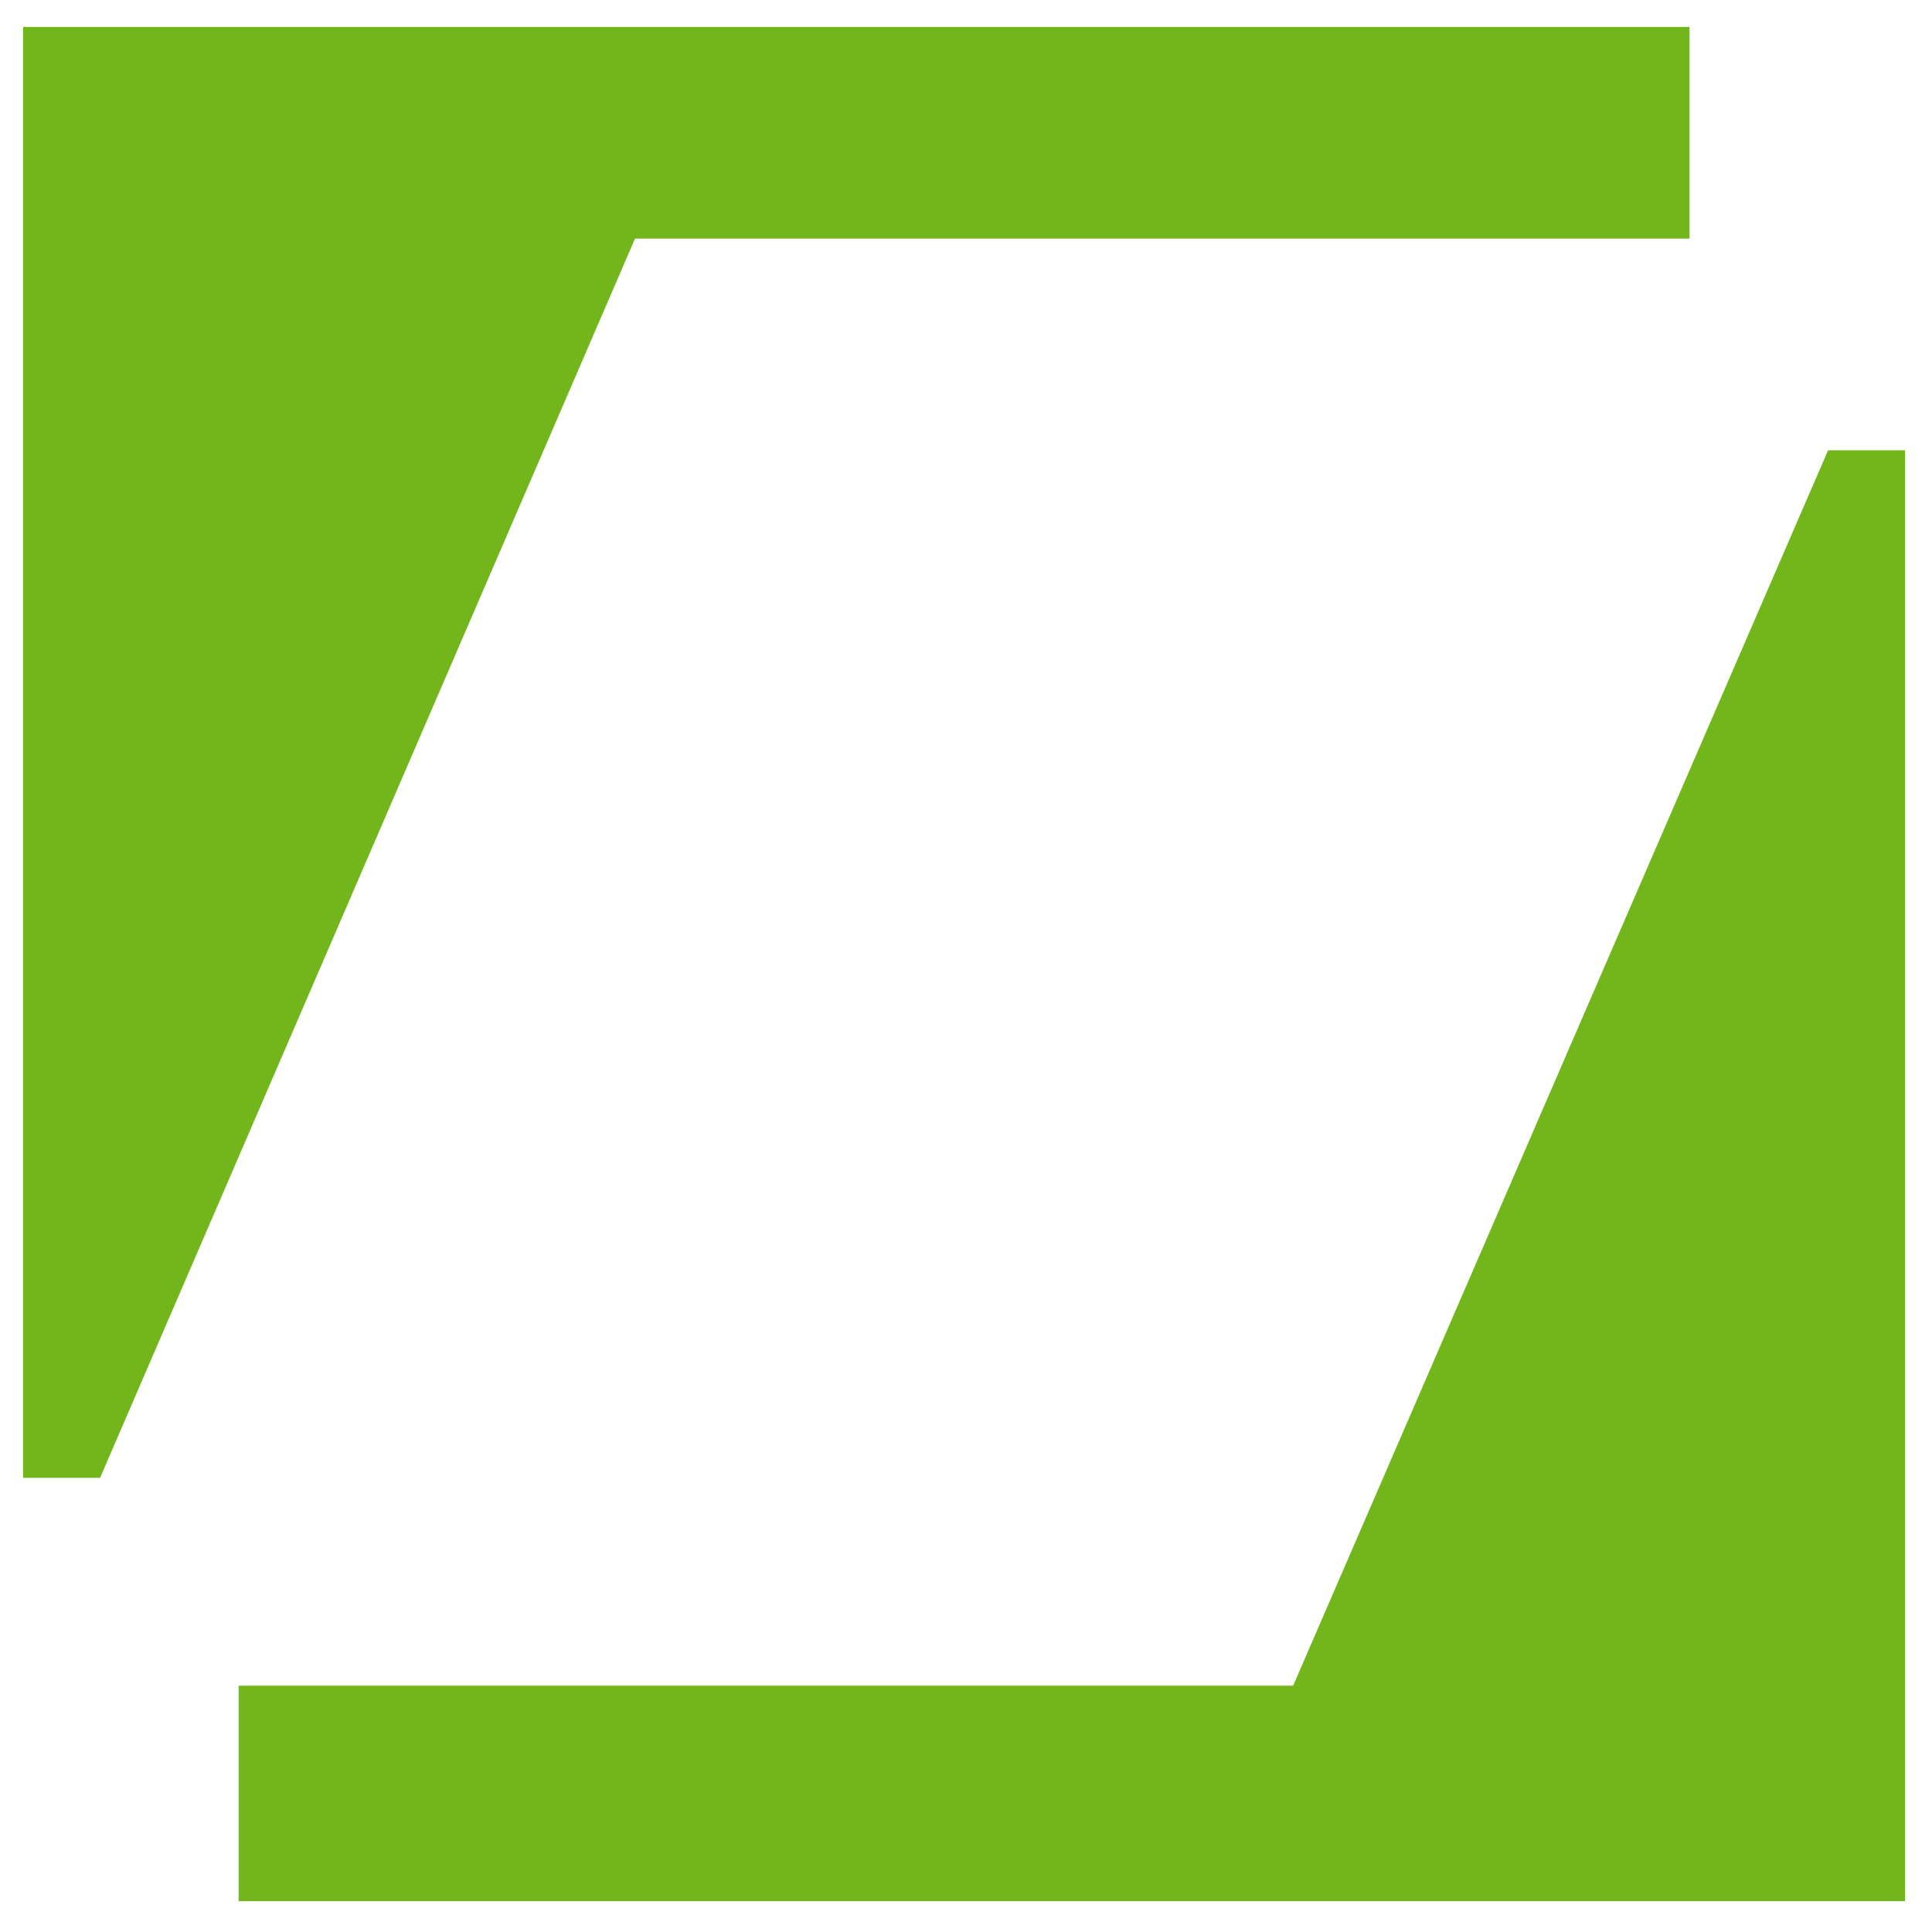<?xml version="1.0" encoding="utf-8"?>
<!-- Generator: Adobe Illustrator 26.0.1, SVG Export Plug-In . SVG Version: 6.00 Build 0)  -->
<svg version="1.1" id="Слой_1" xmlns="http://www.w3.org/2000/svg" xmlns:xlink="http://www.w3.org/1999/xlink" x="0px" y="0px"
	 viewBox="0 0 50.2 50.2" style="enable-background:new 0 0 50.2 50.2;" xml:space="preserve">
<style type="text/css">
	.st0{fill-rule:evenodd;clip-rule:evenodd;fill:#73B61C;}
</style>
<g id="surface1">
	<path class="st0" d="M6.2,43.8h27.4l13.9-32.1h2v37.7H6.2V43.8z"/>
	<path class="st0" d="M43.9,6.2H16.5L2.6,38.4h-2V0.7h43.3V6.2z"/>
</g>
</svg>
